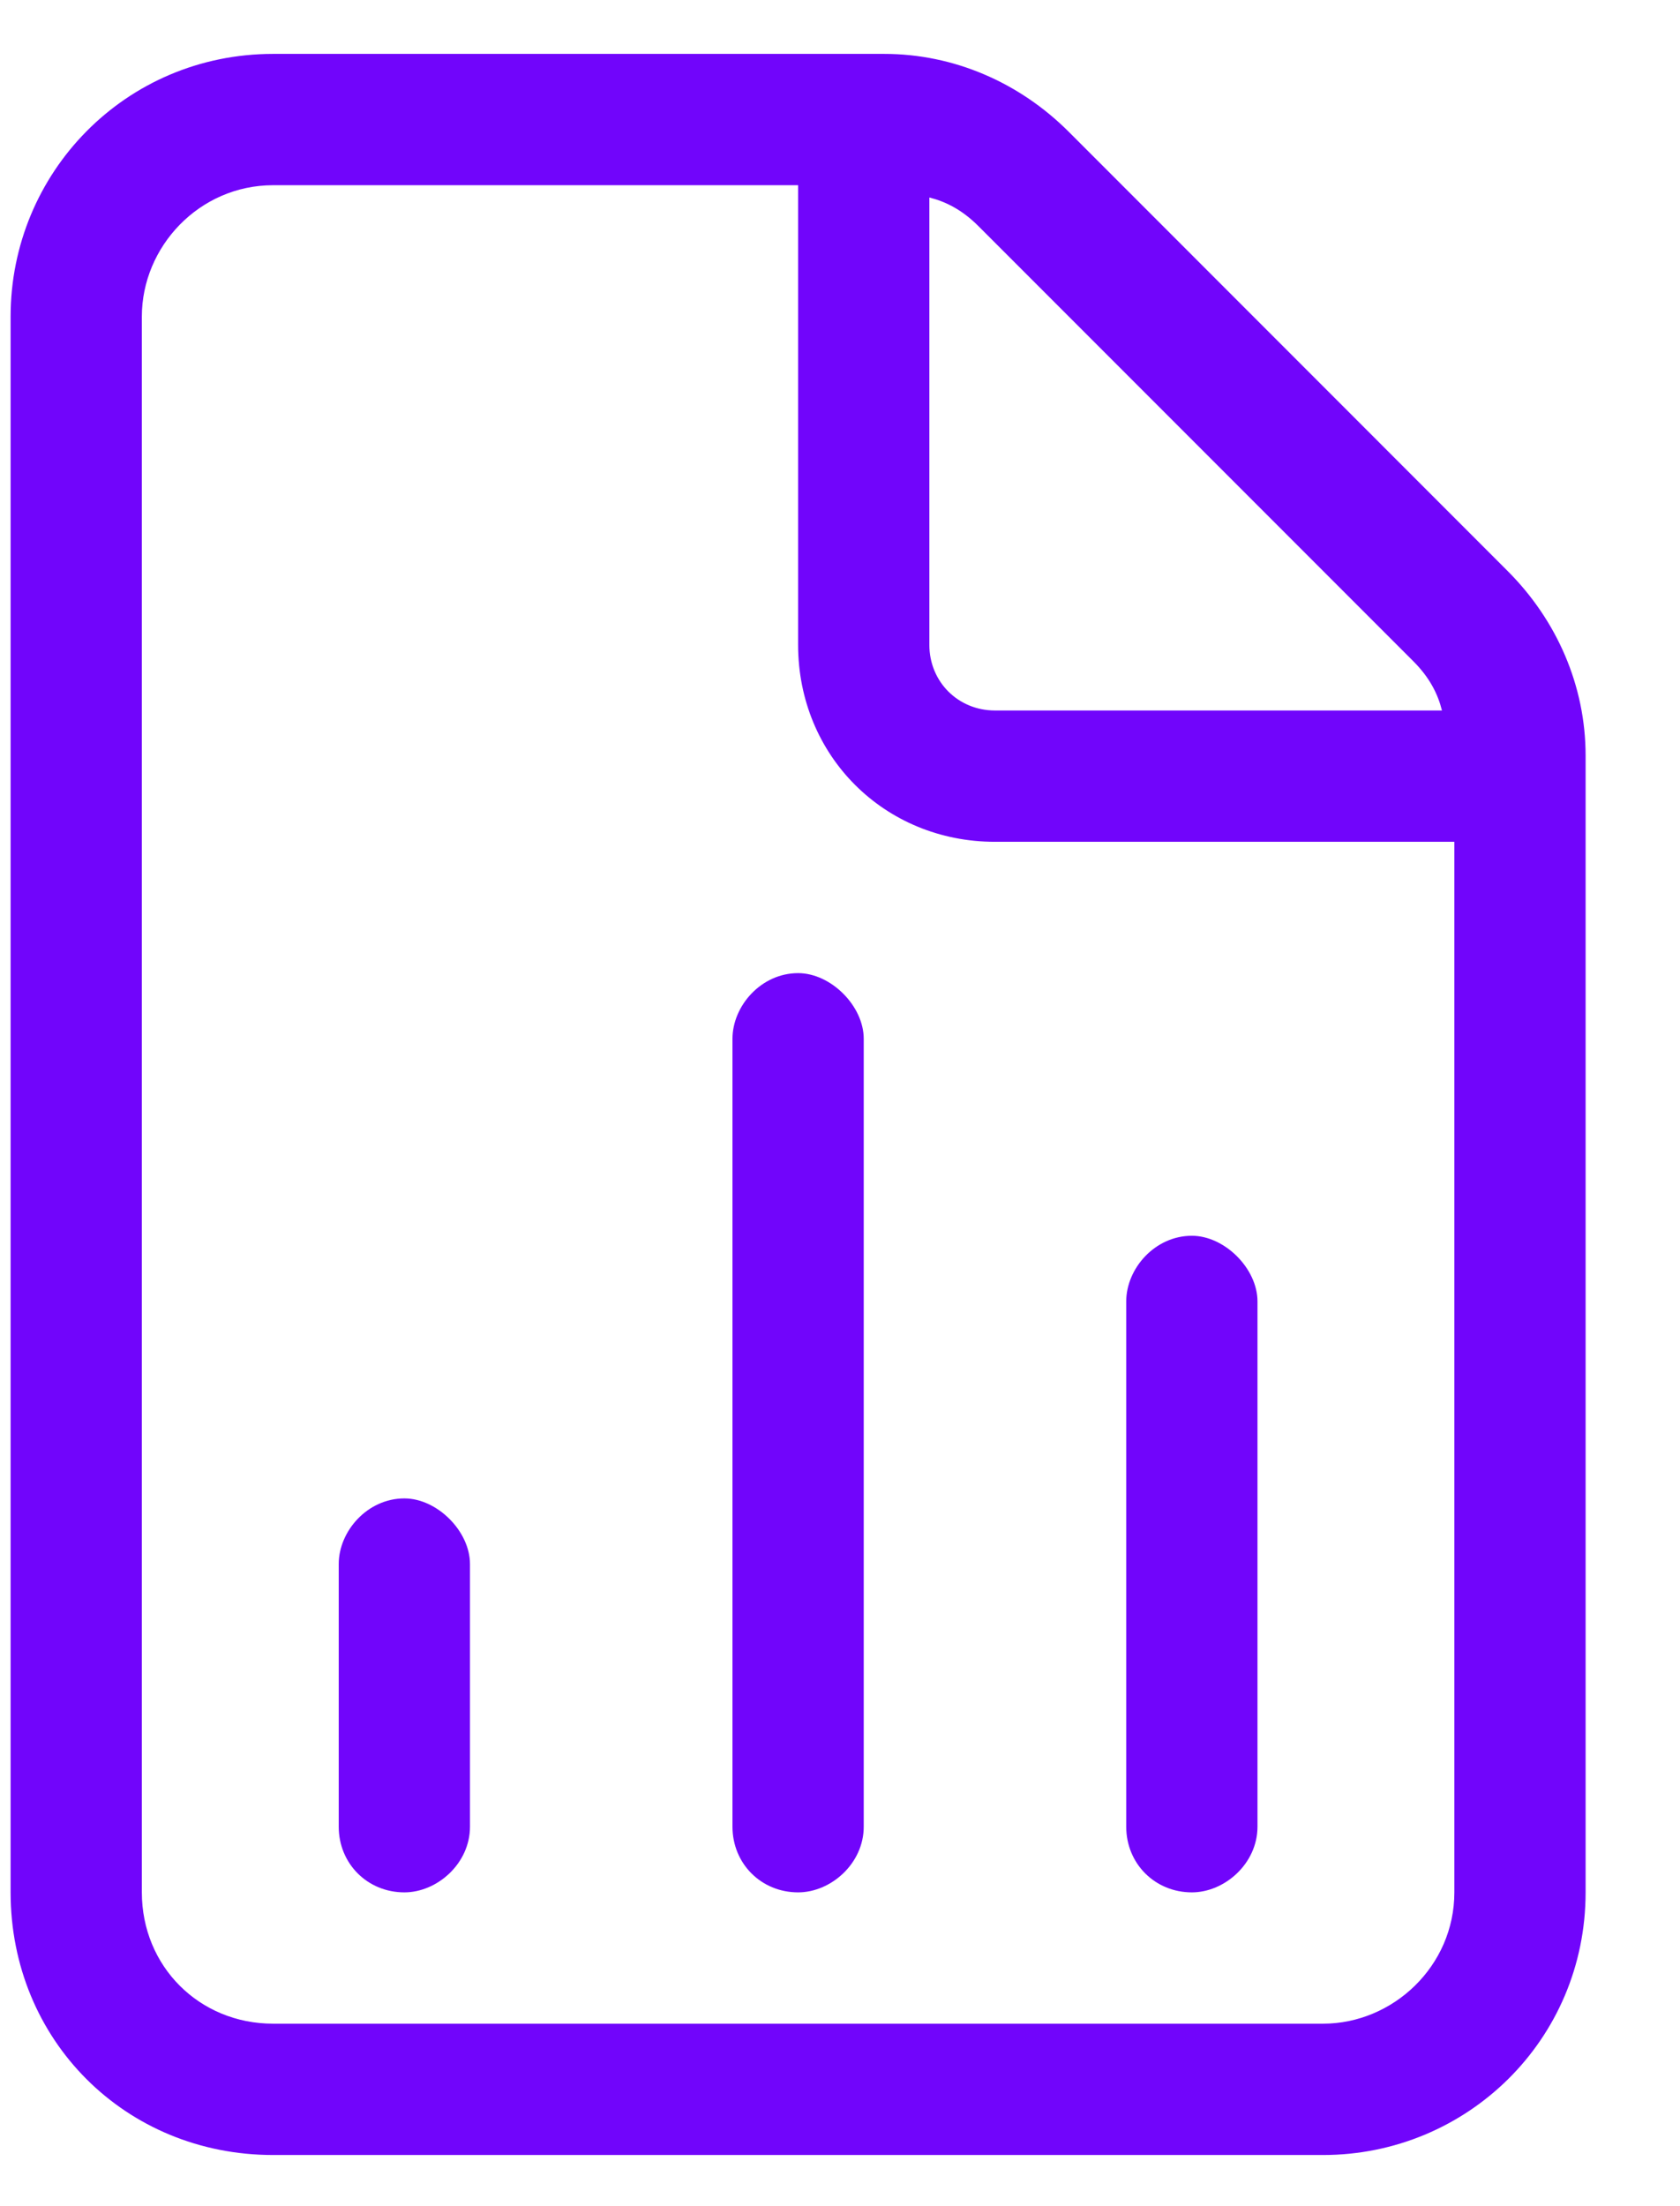 <?xml version="1.0" encoding="UTF-8"?>
<svg xmlns="http://www.w3.org/2000/svg" width="16" height="21" viewBox="0 0 16 21" fill="none">
  <path d="M14.358 5.435C14.827 5.903 15.101 6.528 15.101 7.192V18.013C15.101 19.419 13.968 20.513 12.601 20.513H2.601C1.194 20.513 0.101 19.419 0.101 18.013V3.013C0.101 1.646 1.194 0.513 2.601 0.513H8.421C9.085 0.513 9.71 0.786 10.179 1.255L14.358 5.435ZM8.851 1.88V6.138C8.851 6.489 9.124 6.763 9.476 6.763H13.733C13.694 6.606 13.616 6.45 13.46 6.294L9.319 2.153C9.163 1.997 9.007 1.919 8.851 1.88ZM13.851 18.013V8.013H9.476C8.421 8.013 7.601 7.192 7.601 6.138V1.763H2.601C1.897 1.763 1.351 2.349 1.351 3.013V18.013C1.351 18.716 1.897 19.263 2.601 19.263H12.601C13.265 19.263 13.851 18.716 13.851 18.013ZM3.851 14.263C4.163 14.263 4.476 14.575 4.476 14.888V17.388C4.476 17.739 4.163 18.013 3.851 18.013C3.499 18.013 3.226 17.739 3.226 17.388V14.888C3.226 14.575 3.499 14.263 3.851 14.263ZM7.601 9.263C7.913 9.263 8.226 9.575 8.226 9.888V17.388C8.226 17.739 7.913 18.013 7.601 18.013C7.249 18.013 6.976 17.739 6.976 17.388V9.888C6.976 9.575 7.249 9.263 7.601 9.263ZM11.351 18.013C10.999 18.013 10.726 17.739 10.726 17.388V12.388C10.726 12.075 10.999 11.763 11.351 11.763C11.663 11.763 11.976 12.075 11.976 12.388V17.388C11.976 17.739 11.663 18.013 11.351 18.013Z" fill="#7105FB"></path>
</svg>
